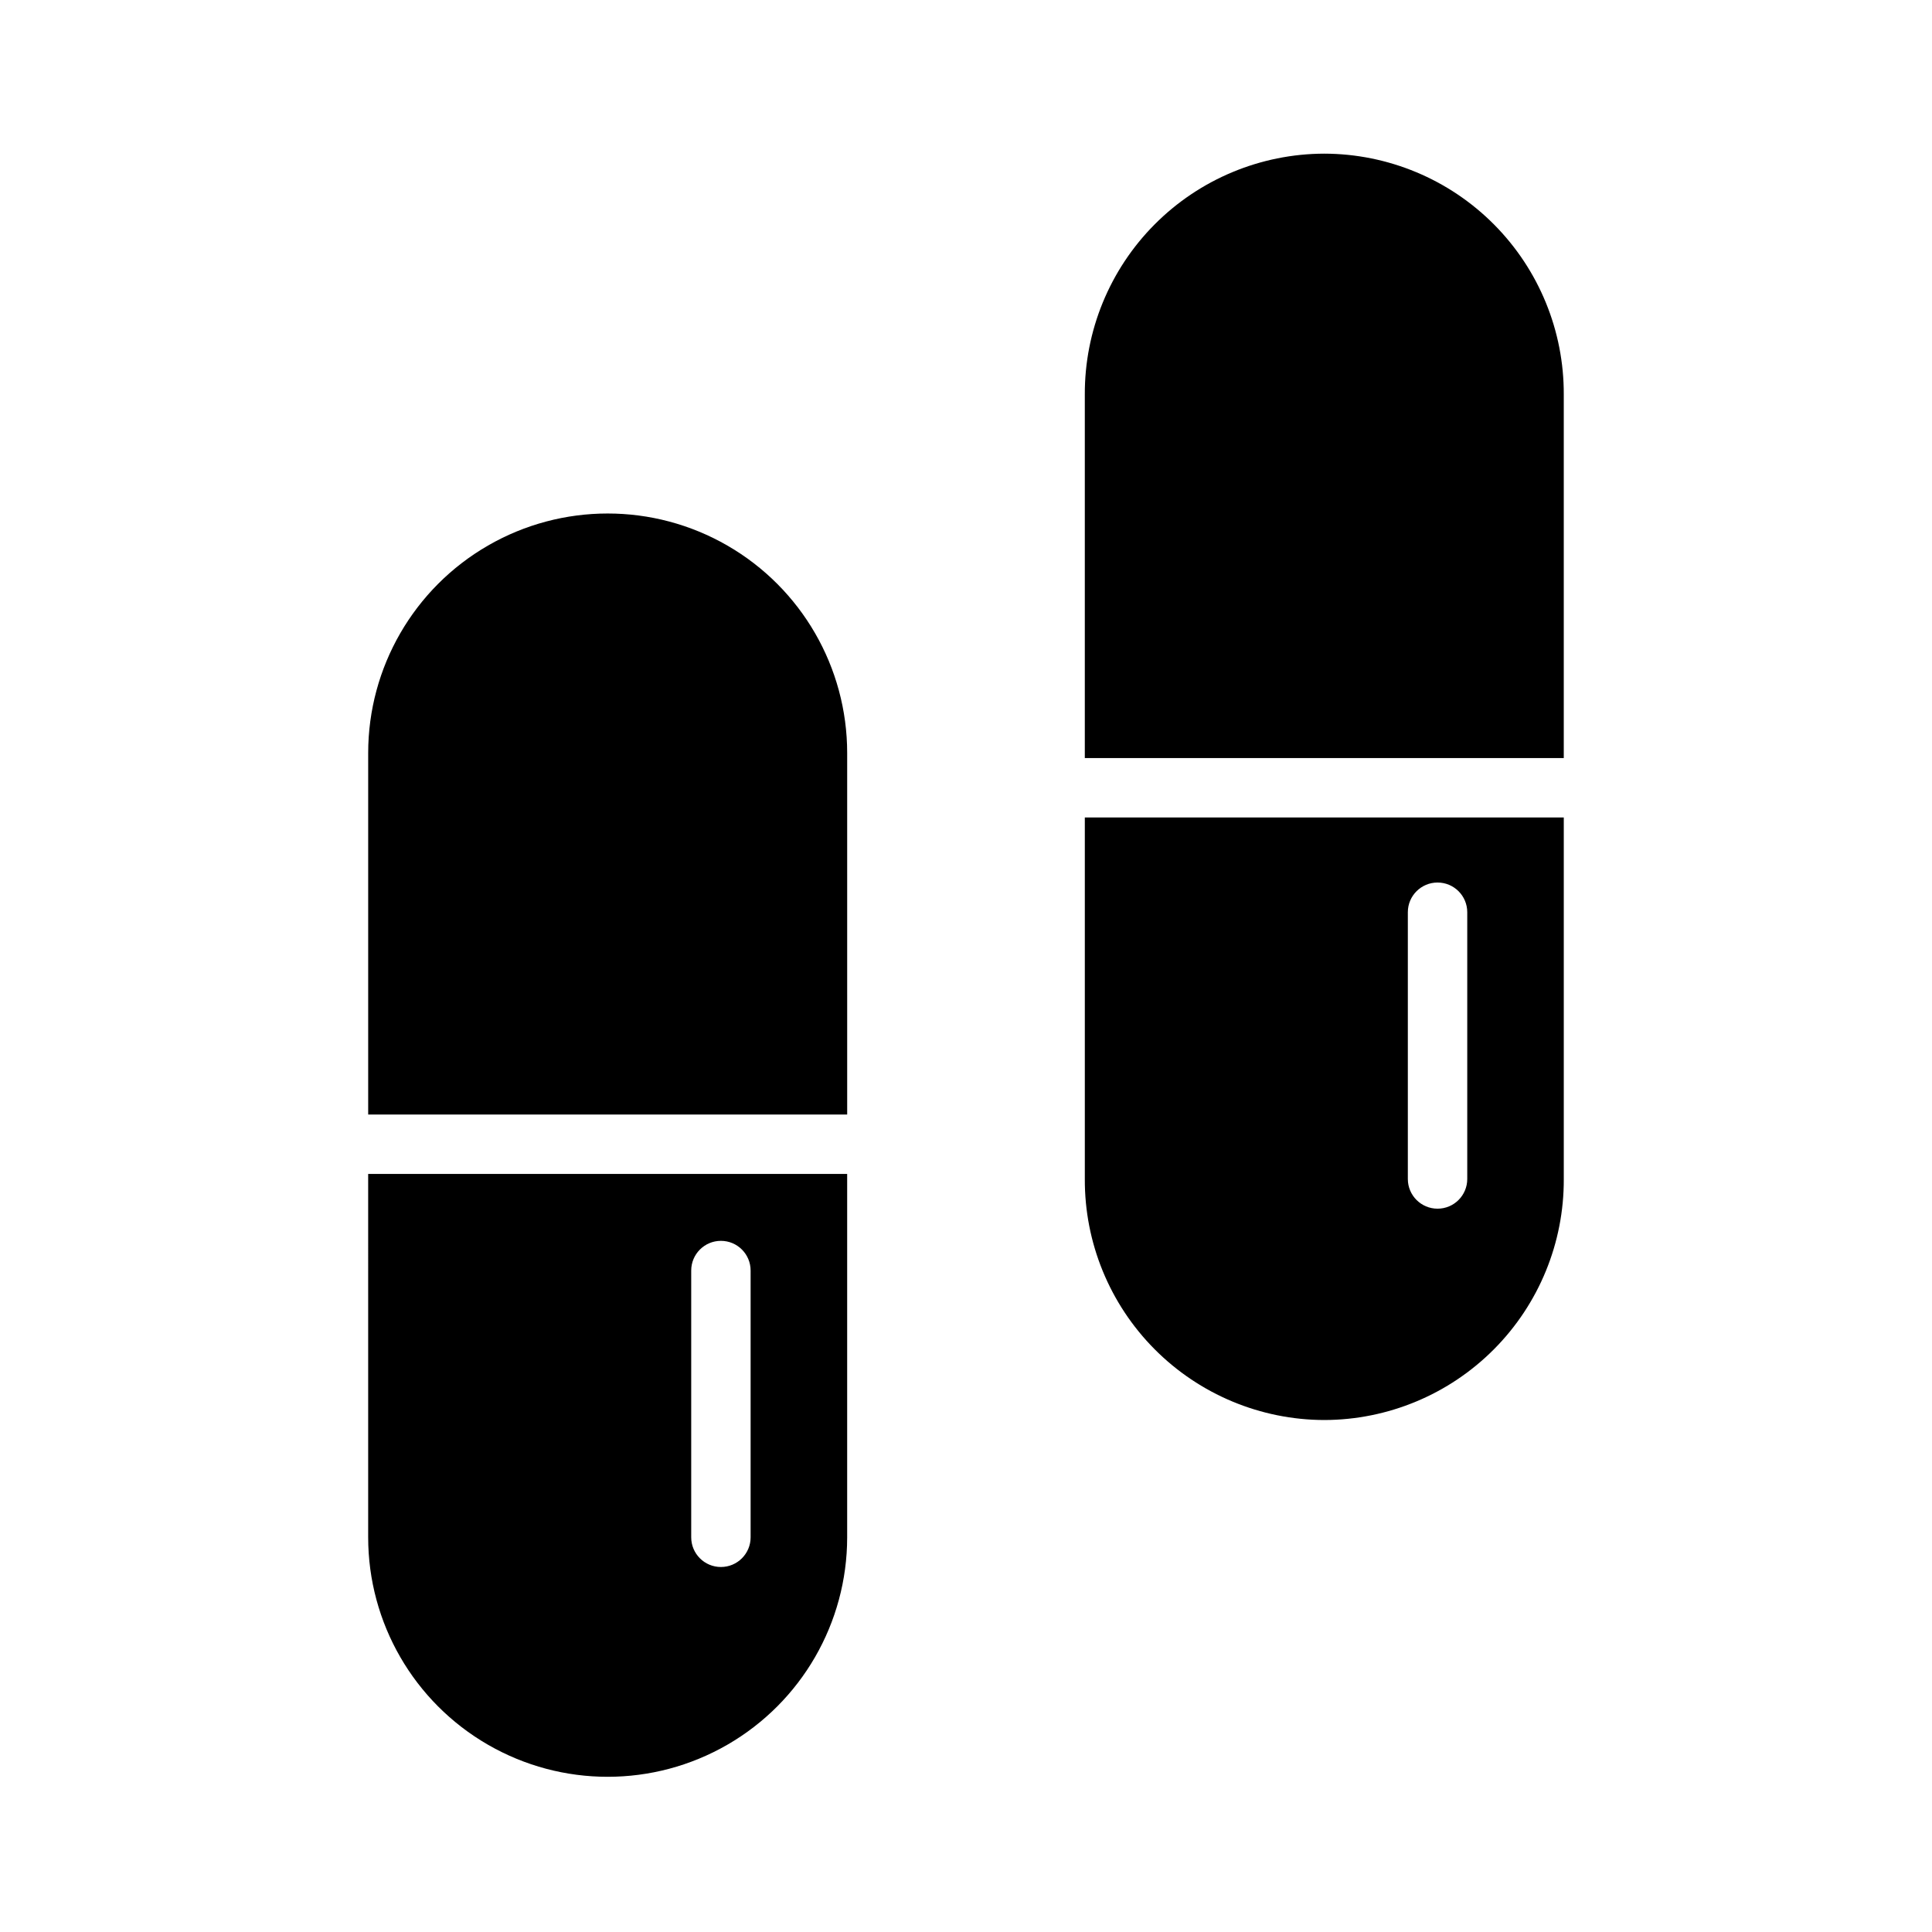 <?xml version="1.0" encoding="UTF-8"?>
<!-- Uploaded to: SVG Repo, www.svgrepo.com, Generator: SVG Repo Mixer Tools -->
<svg fill="#000000" width="800px" height="800px" version="1.1" viewBox="144 144 512 512" xmlns="http://www.w3.org/2000/svg">
 <g>
  <path d="m241.57 551.4c0 22.676 12.098 43.629 31.734 54.965 19.637 11.34 43.832 11.34 63.469 0 19.637-11.336 31.734-32.289 31.734-54.965v-96.301h-126.94zm85.609-70.691c0-4.348 3.523-7.871 7.871-7.871 4.348 0 7.871 3.523 7.871 7.871v70.691c0 4.348-3.523 7.871-7.871 7.871-4.348 0-7.871-3.523-7.871-7.871z"/>
  <path d="m368.51 343.55c0-22.676-12.098-43.629-31.734-54.965-19.637-11.336-43.832-11.336-63.469 0-19.637 11.336-31.734 32.289-31.734 54.965v95.809h126.94z"/>
  <path d="m494.95 520.32c16.895-0.035 33.078-6.789 44.984-18.773 11.906-11.98 18.559-28.207 18.484-45.102v-95.809h-126.93v95.809c-0.074 16.895 6.578 33.121 18.484 45.102 11.906 11.984 28.09 18.738 44.98 18.773zm22.141-134.57c0-4.348 3.527-7.871 7.875-7.871s7.871 3.523 7.871 7.871v70.691c0 4.348-3.523 7.871-7.871 7.871s-7.875-3.523-7.875-7.871z"/>
  <path d="m494.95 184.72c-16.891 0.035-33.074 6.789-44.98 18.773-11.906 11.98-18.559 28.211-18.484 45.102v96.301h126.93v-96.301c0.074-16.891-6.578-33.121-18.484-45.102-11.906-11.984-28.09-18.738-44.984-18.773z"/>
 </g>
</svg>